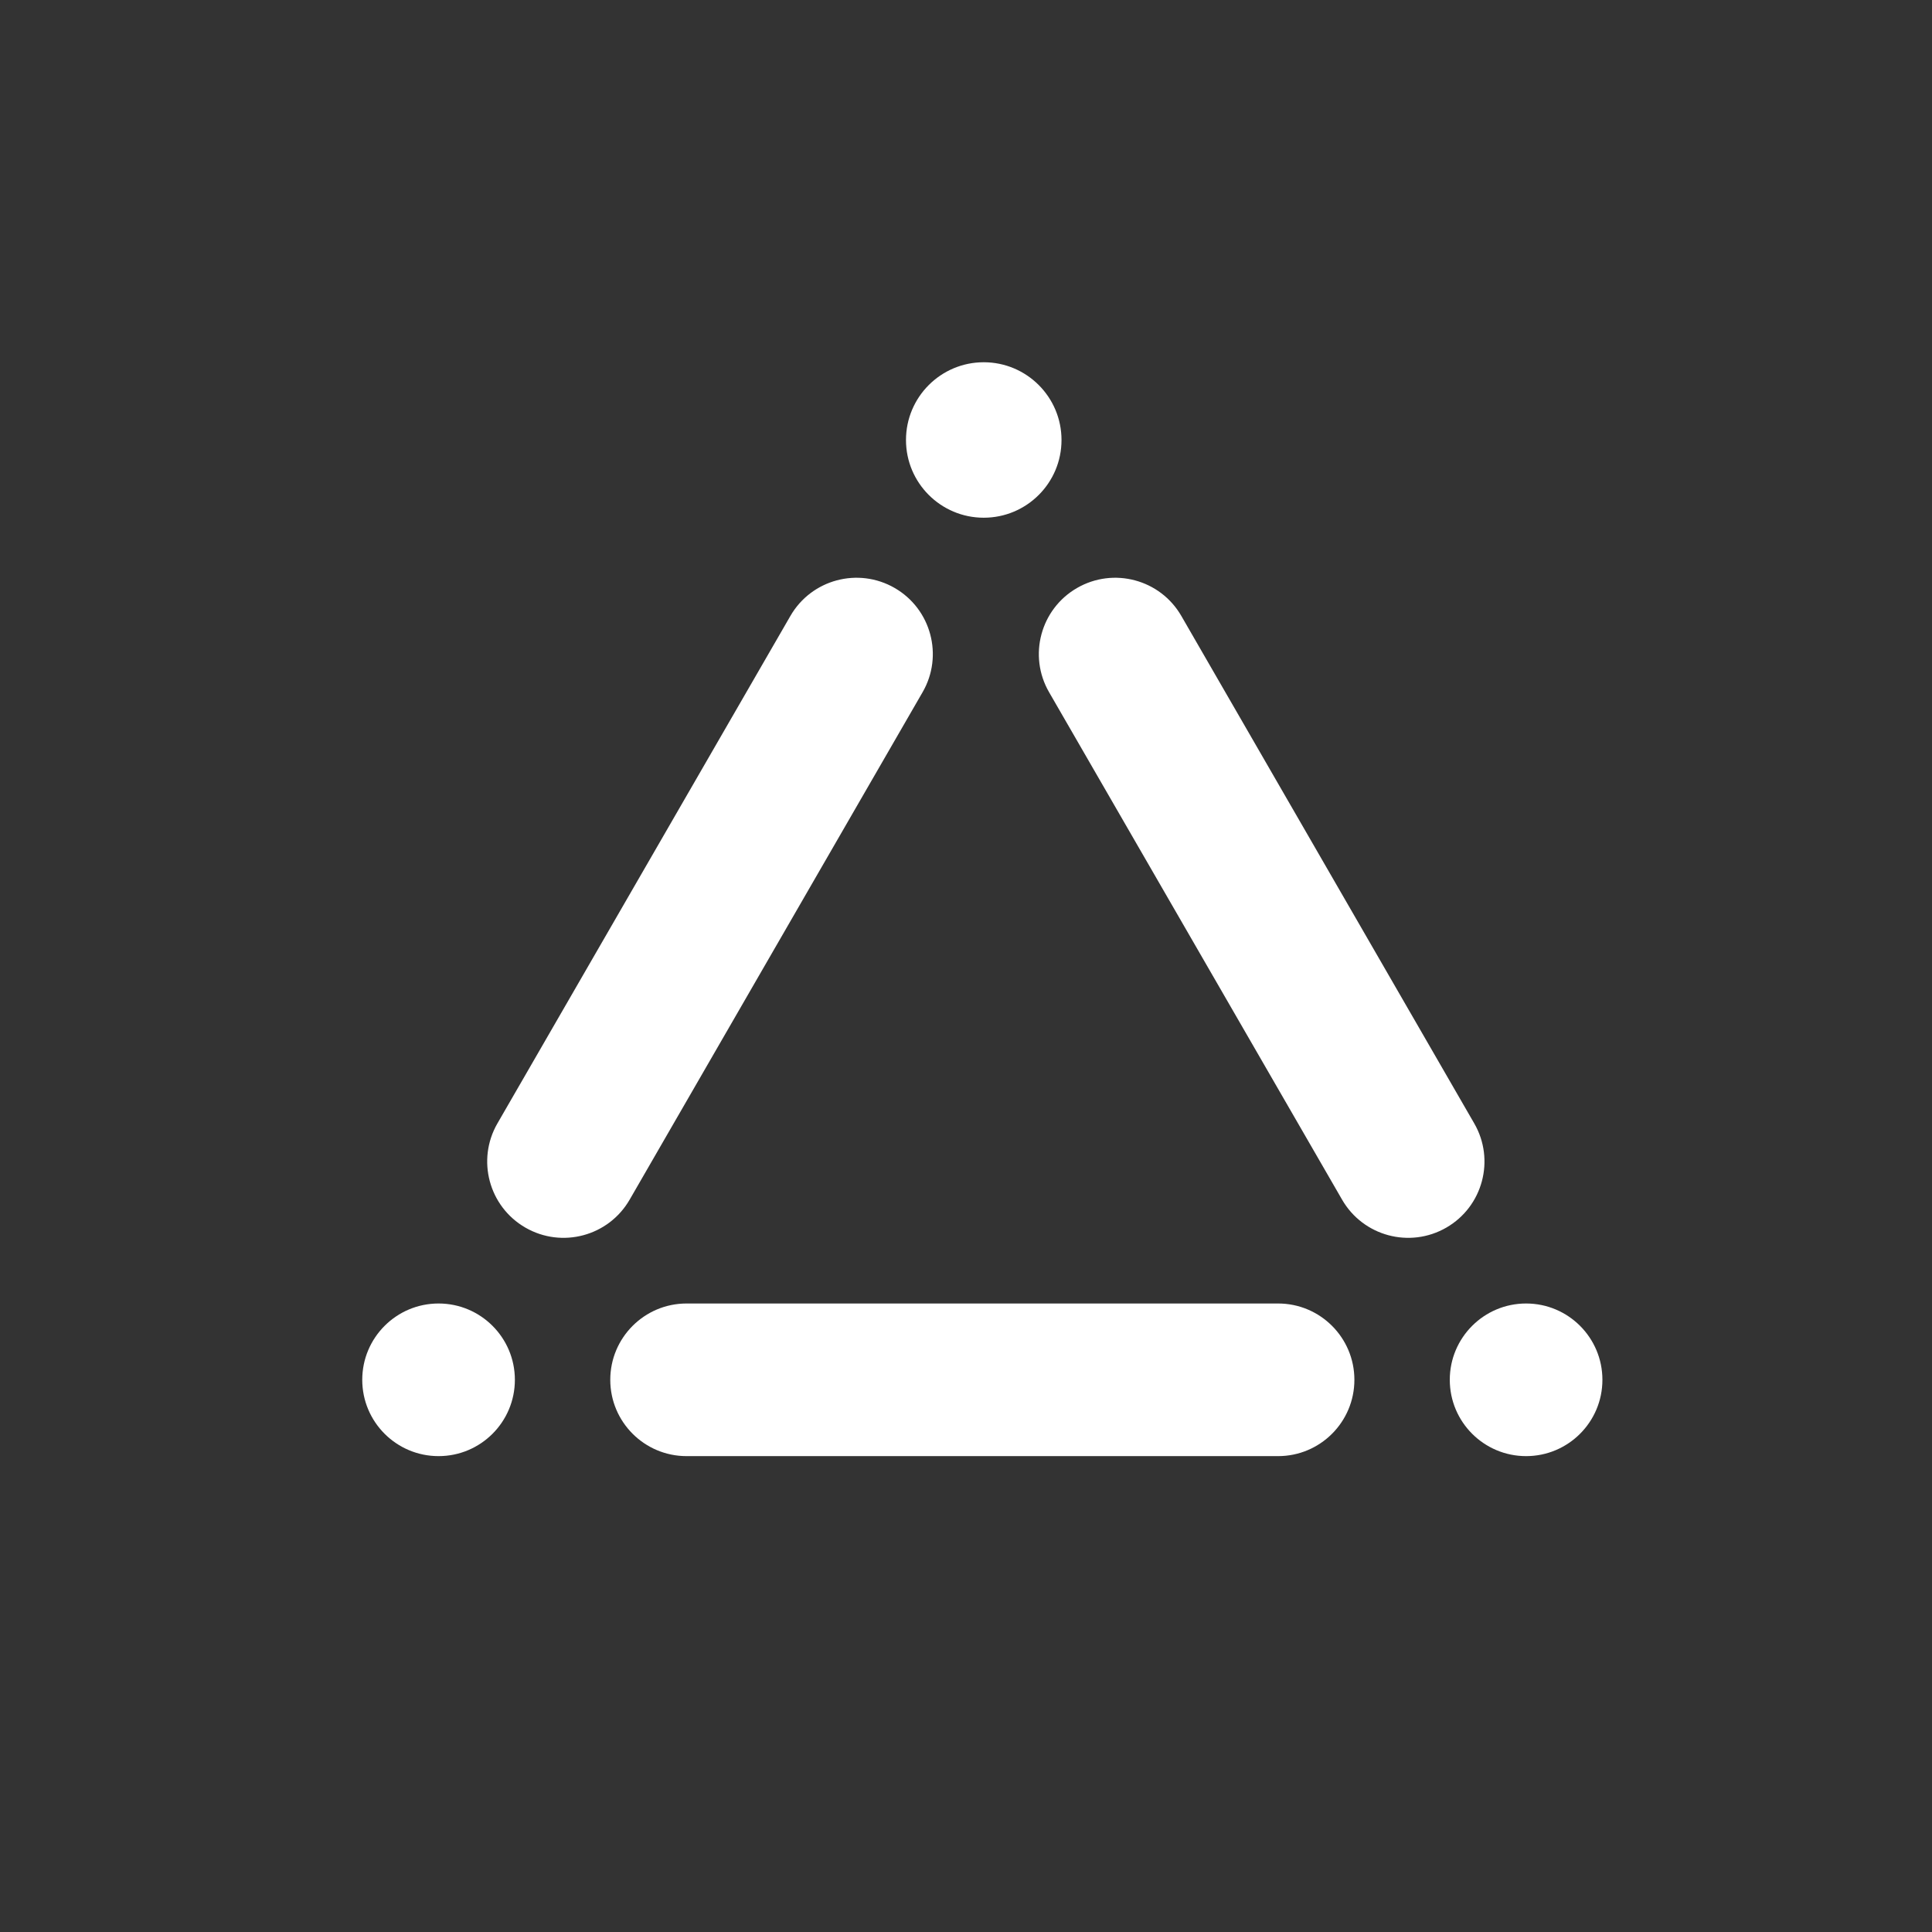<svg width="32" height="32" viewBox="0 0 32 32" fill="none" xmlns="http://www.w3.org/2000/svg">
<rect x="0" y="0" width="32" height="32" fill="#333333" stroke="none"/>
<path fill-rule="evenodd" clip-rule="evenodd" d="M16.294 6C15.583 6 15.006 6.577 15.006 7.288C15.006 7.999 15.583 8.575 16.294 8.575C17.005 8.575 17.582 7.999 17.582 7.288C17.582 6.577 17.005 6 16.294 6ZM8.239 18.607C7.89 19.211 8.097 19.984 8.702 20.333C9.307 20.682 10.08 20.475 10.429 19.87L15.281 11.465C15.63 10.861 15.423 10.088 14.819 9.739C14.214 9.39 13.441 9.597 13.092 10.201L8.239 18.607ZM11.372 21.59C10.674 21.59 10.108 22.156 10.108 22.854C10.108 23.552 10.674 24.118 11.372 24.118H21.169C21.867 24.118 22.433 23.552 22.433 22.854C22.433 22.156 21.867 21.59 21.169 21.59H11.372ZM23.956 20.333C24.56 19.984 24.767 19.211 24.418 18.607L19.566 10.201C19.217 9.597 18.444 9.39 17.839 9.739C17.234 10.088 17.027 10.861 17.376 11.465L22.229 19.87C22.578 20.475 23.351 20.682 23.956 20.333ZM7.264 21.59C6.566 21.59 6 22.156 6 22.854C6 23.552 6.566 24.118 7.264 24.118C7.962 24.118 8.528 23.552 8.528 22.854C8.528 22.156 7.962 21.59 7.264 21.59ZM24.013 22.854C24.013 22.156 24.579 21.59 25.277 21.59C25.975 21.59 26.541 22.156 26.541 22.854C26.541 23.552 25.975 24.118 25.277 24.118C24.579 24.118 24.013 23.552 24.013 22.854Z" fill="white"/>
</svg>
